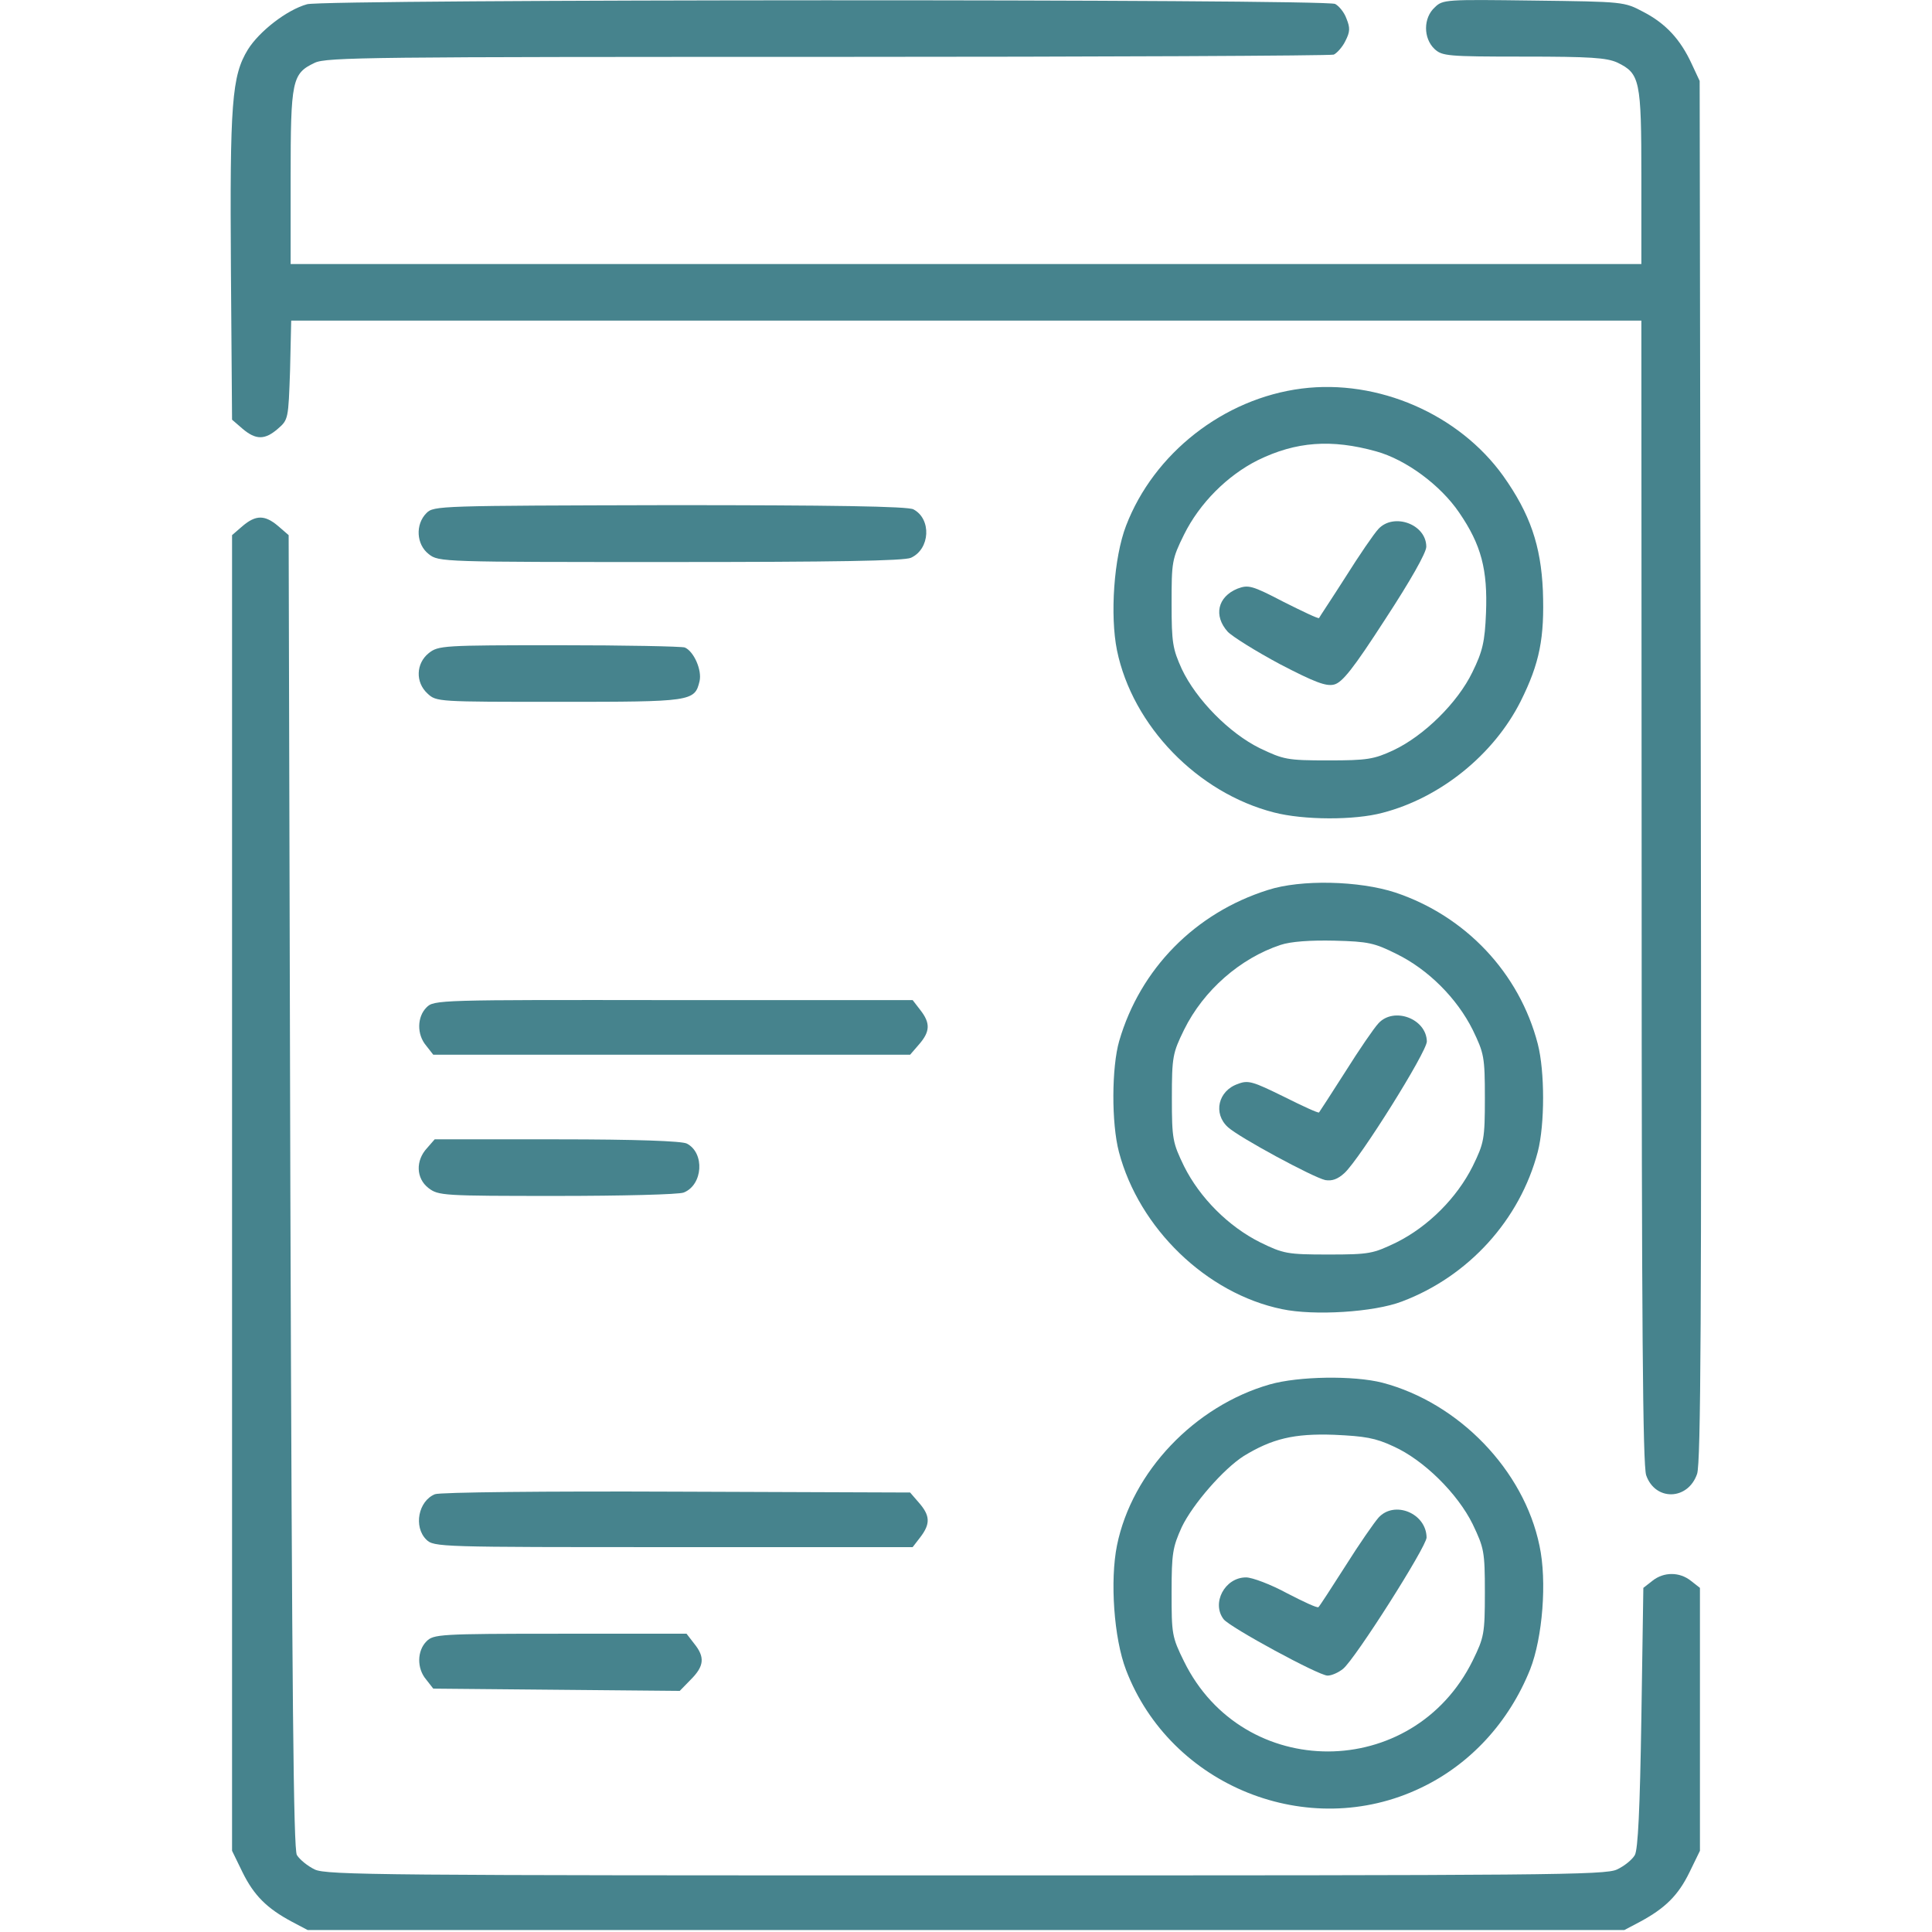 <svg xmlns="http://www.w3.org/2000/svg" xmlns:xlink="http://www.w3.org/1999/xlink" id="Layer_1" x="0px" y="0px" viewBox="0 0 682.7 682.7" style="enable-background:new 0 0 682.7 682.7;" xml:space="preserve"><style type="text/css">	.st0{fill:#46838D;}</style><g>	<path class="st0" d="M108.5,1.5c-7.2,2-16.9,9.6-20.9,16c-5.7,9.3-6.4,18.9-6,77.9l0.4,52.9l3.7,3.2c4.7,4,7.9,4,12.5,0  c3.7-3.2,3.7-3.5,4.3-20.7l0.4-17.5H580l0.1,201.6c0,152.7,0.4,202.8,1.6,206.4c3.2,9.2,14.8,8.9,18-0.5  c1.3-4.1,1.6-54.5,1.3-248.7l-0.4-243.5l-2.8-6c-4-8.7-9.2-14.3-17.1-18.4c-6.8-3.6-6.9-3.6-38.8-4c-30.9-0.4-32.1-0.4-34.9,2.4  c-4.1,3.7-4.1,10.9-0.1,14.7c2.7,2.5,4.5,2.7,31.5,2.7c23.6,0,29.3,0.4,33.1,2.1c8,3.9,8.5,6.1,8.5,40.5v30.7H102.7V62.7  c0-34.4,0.5-36.7,8.5-40.5c4.1-2,20.4-2.1,181.2-2.1c97.2,0,177.7-0.4,178.9-0.8c1.1-0.5,3.1-2.7,4.1-4.8c1.7-3.3,1.7-4.7,0.4-7.9  c-0.8-2.3-2.7-4.5-4-5.2C468.8-0.4,114.3-0.3,108.5,1.5L108.5,1.5z"></path>	<path class="st0" d="M460,137.3c-27.6,3.5-52.3,22.9-62.1,48.5c-4.3,11.2-5.7,31.6-3.2,44c5.5,26.7,28.5,50.4,55.5,57.3  c10.4,2.7,28.4,2.8,38.4,0.1c20.4-5.3,39.2-20.5,48.7-39.3c6.8-13.6,8.5-22.5,7.9-39.2c-0.7-15.9-4.5-27.1-14-40.5  C515.5,146.3,486.9,133.9,460,137.3z M486.3,159.5c10.5,2.9,22.7,11.9,29.3,21.6c7.9,11.5,10.1,20.3,9.5,35.5  c-0.4,10.1-1.2,13.6-4.8,20.9c-5.2,10.8-17.1,22.5-27.9,27.6c-6.9,3.2-9.2,3.6-23.1,3.6c-14.5,0-15.7-0.3-24.1-4.3  c-10.8-5.3-22.5-17.2-27.6-28c-3.2-7.1-3.6-9.2-3.6-23.1c0-14.7,0.1-15.7,4.4-24.4c5.5-11.1,15.3-20.9,26.1-26.3  C458,156,470.5,155.1,486.3,159.5L486.3,159.5z"></path>	<path class="st0" d="M487.1,186.9c-1.6,1.7-6.8,9.3-11.7,17.1c-4.9,7.7-9.2,14.1-9.3,14.4c-0.3,0.3-5.9-2.4-12.5-5.7  c-11.3-5.9-12.5-6.1-16.3-4.7c-7.1,2.9-8.5,9.6-3.5,15.2c1.6,1.7,9.9,6.9,18.5,11.5c12.3,6.4,16.3,7.9,19.1,7.2  c2.9-0.7,6.8-5.6,18.1-23.1c8.9-13.6,14.5-23.5,14.5-25.6C504,185.2,492.5,181.1,487.1,186.9L487.1,186.9z"></path>	<path class="st0" d="M150.7,181.3c-4,4-3.6,11.1,0.8,14.5c3.5,2.8,4.7,2.8,85.3,2.8c57.9,0,82.7-0.4,85.1-1.5  c6.8-3.1,7.3-13.7,0.9-17.1c-1.7-1.1-29.7-1.5-86-1.5C155.1,178.7,153.3,178.7,150.7,181.3L150.7,181.3z"></path>	<path class="st0" d="M85.7,185.9l-3.7,3.2V654l3.7,7.6c4,8.1,8.5,12.7,17.5,17.5l5.5,2.9H574l5.5-2.9c8.9-4.8,13.5-9.3,17.5-17.5  l3.7-7.6v-92.9l-3.2-2.5c-4-3.2-9.6-3.2-13.6,0l-3.2,2.5l-0.7,45.9c-0.5,32.4-1.2,46.5-2.3,48.5c-0.9,1.6-3.7,3.9-6.3,5.1  c-4.1,2-24.4,2.1-230.1,2.1s-226-0.1-230.1-2.1c-2.5-1.2-5.3-3.5-6.3-5.1c-1.2-2.1-1.7-56.1-2.3-234.5L102,189.1l-3.7-3.2  C93.6,181.9,90.4,181.9,85.7,185.9L85.7,185.9z"></path>	<path class="st0" d="M151.5,230.8c-4.5,3.6-4.8,10.3-0.4,14.3c3.1,2.9,3.7,2.9,46.4,2.9c46.9,0,48-0.1,49.7-7.3  c0.9-3.9-2-10.5-5.2-11.9c-1.2-0.4-21.3-0.8-44.5-0.8C156.5,228,154.9,228.1,151.5,230.8L151.5,230.8z"></path>	<path class="st0" d="M448,314.5c-25.7,8.1-45.1,27.9-52.5,53.3c-2.7,9.3-2.8,29.1-0.1,39.3c7.1,26.9,30.9,50,57.6,55.5  c11.3,2.4,32.5,1.1,42.4-2.7c23.6-8.9,41.7-28.9,48-52.9c2.5-9.7,2.5-28.4,0-38.1c-6.5-25.1-25.5-45.2-50.3-53.5  C480.3,311.2,459.7,310.7,448,314.5L448,314.5z M493.5,337.1c11.2,5.5,21.3,15.6,26.9,26.8c4,8.3,4.3,9.5,4.3,24.1  s-0.3,15.9-4.3,24.1c-5.6,11.2-15.7,21.3-26.9,26.9c-8.3,4-9.5,4.3-24.1,4.3s-15.9-0.3-24.1-4.3c-11.2-5.6-21.3-15.7-26.9-26.9  c-4-8.3-4.3-9.5-4.3-24.1s0.3-15.9,4.3-24.1c6.9-14,19.9-25.3,34.1-30c3.6-1.2,10.4-1.7,19.1-1.5  C483.5,332.7,485.7,333.2,493.5,337.1L493.5,337.1z"></path>	<path class="st0" d="M487.1,361.6c-1.6,1.7-6.8,9.3-11.7,17.1c-4.9,7.7-9.2,14.3-9.3,14.4c-0.3,0.3-5.9-2.3-12.5-5.6  c-10.8-5.3-12.5-5.9-16.1-4.5c-7.1,2.4-8.9,10.5-3.6,15.3c3.9,3.6,30,17.7,34.4,18.7c2.4,0.4,4.4-0.3,6.8-2.5  c5.5-5.1,29.1-42.8,29.1-46.5C504,359.9,492.5,355.7,487.1,361.6L487.1,361.6z"></path>	<path class="st0" d="M150.7,356c-3.3,3.3-3.5,9.5-0.1,13.5l2.5,3.2h168.5l3.2-3.7c3.9-4.5,4-7.5,0.4-12.1l-2.7-3.5h-84.7  C155.1,353.3,153.3,353.3,150.7,356L150.7,356z"></path>	<path class="st0" d="M150.9,405.7c-4.1,4.4-3.9,10.7,0.5,14.1c3.5,2.7,5.1,2.8,45.3,2.8c22.9,0,43.2-0.5,44.9-1.2  c6.8-2.7,7.5-14,1.1-17.3c-1.7-0.9-17.9-1.5-45.9-1.5h-43.2L150.9,405.7L150.9,405.7z"></path>	<path class="st0" d="M448.7,489.2c-26.5,7.6-48.7,30.8-54,56.9c-2.5,12.4-1.1,32.8,3.2,44c15.7,41.1,64.4,60.7,104.1,41.7  c17.5-8.3,31.2-23.2,38.7-41.9c4.4-11.2,6-31.2,3.3-43.7c-5.5-26.7-28.5-50.5-55.5-57.6C478.3,486,458.9,486.3,448.7,489.2z   M492.4,511.1c10.7,4.8,22.7,16.7,28,27.5c4,8.4,4.3,9.6,4.3,24.1c0,14.7-0.3,15.9-4.3,24.1c-21.1,42.7-81.1,42.8-102,0.3  c-4.3-8.7-4.4-9.7-4.4-24.4c0-13.9,0.4-16,3.6-23.1c3.9-8.1,14.7-20.5,21.9-25.1c10-6.1,17.7-8,31.9-7.5  C482.3,507.5,486,508.1,492.4,511.1L492.4,511.1z"></path>	<path class="st0" d="M487.1,536.3c-1.5,1.7-6.8,9.3-11.7,17.1c-4.9,7.7-9.2,14.3-9.5,14.5c-0.4,0.4-5.3-1.9-11.1-4.9  c-5.7-3.1-12.3-5.6-14.5-5.6c-7.5,0-12.3,9.1-7.9,14.8c2.3,2.9,33.6,19.9,36.7,19.9c1.5,0,3.9-1.1,5.5-2.4  c4.3-3.5,29.5-43.2,29.5-46.4C504,534.7,492.7,530.1,487.1,536.3L487.1,536.3z"></path>	<path class="st0" d="M153.7,528c-5.9,2.4-7.6,11.5-3.1,16c2.7,2.7,4.4,2.7,87.2,2.7h84.7l2.7-3.5c3.6-4.7,3.5-7.6-0.4-12.1  l-3.2-3.7l-82.5-0.3C193.2,526.9,155.3,527.3,153.7,528L153.7,528z"></path>	<path class="st0" d="M150.7,580c-3.3,3.3-3.5,9.5-0.1,13.5l2.5,3.2l43.5,0.4l43.6,0.4l3.9-4c4.7-4.7,5.1-7.9,1.2-12.7l-2.7-3.5  h-44.7C155.1,577.3,153.2,577.5,150.7,580L150.7,580z"></path></g></svg>